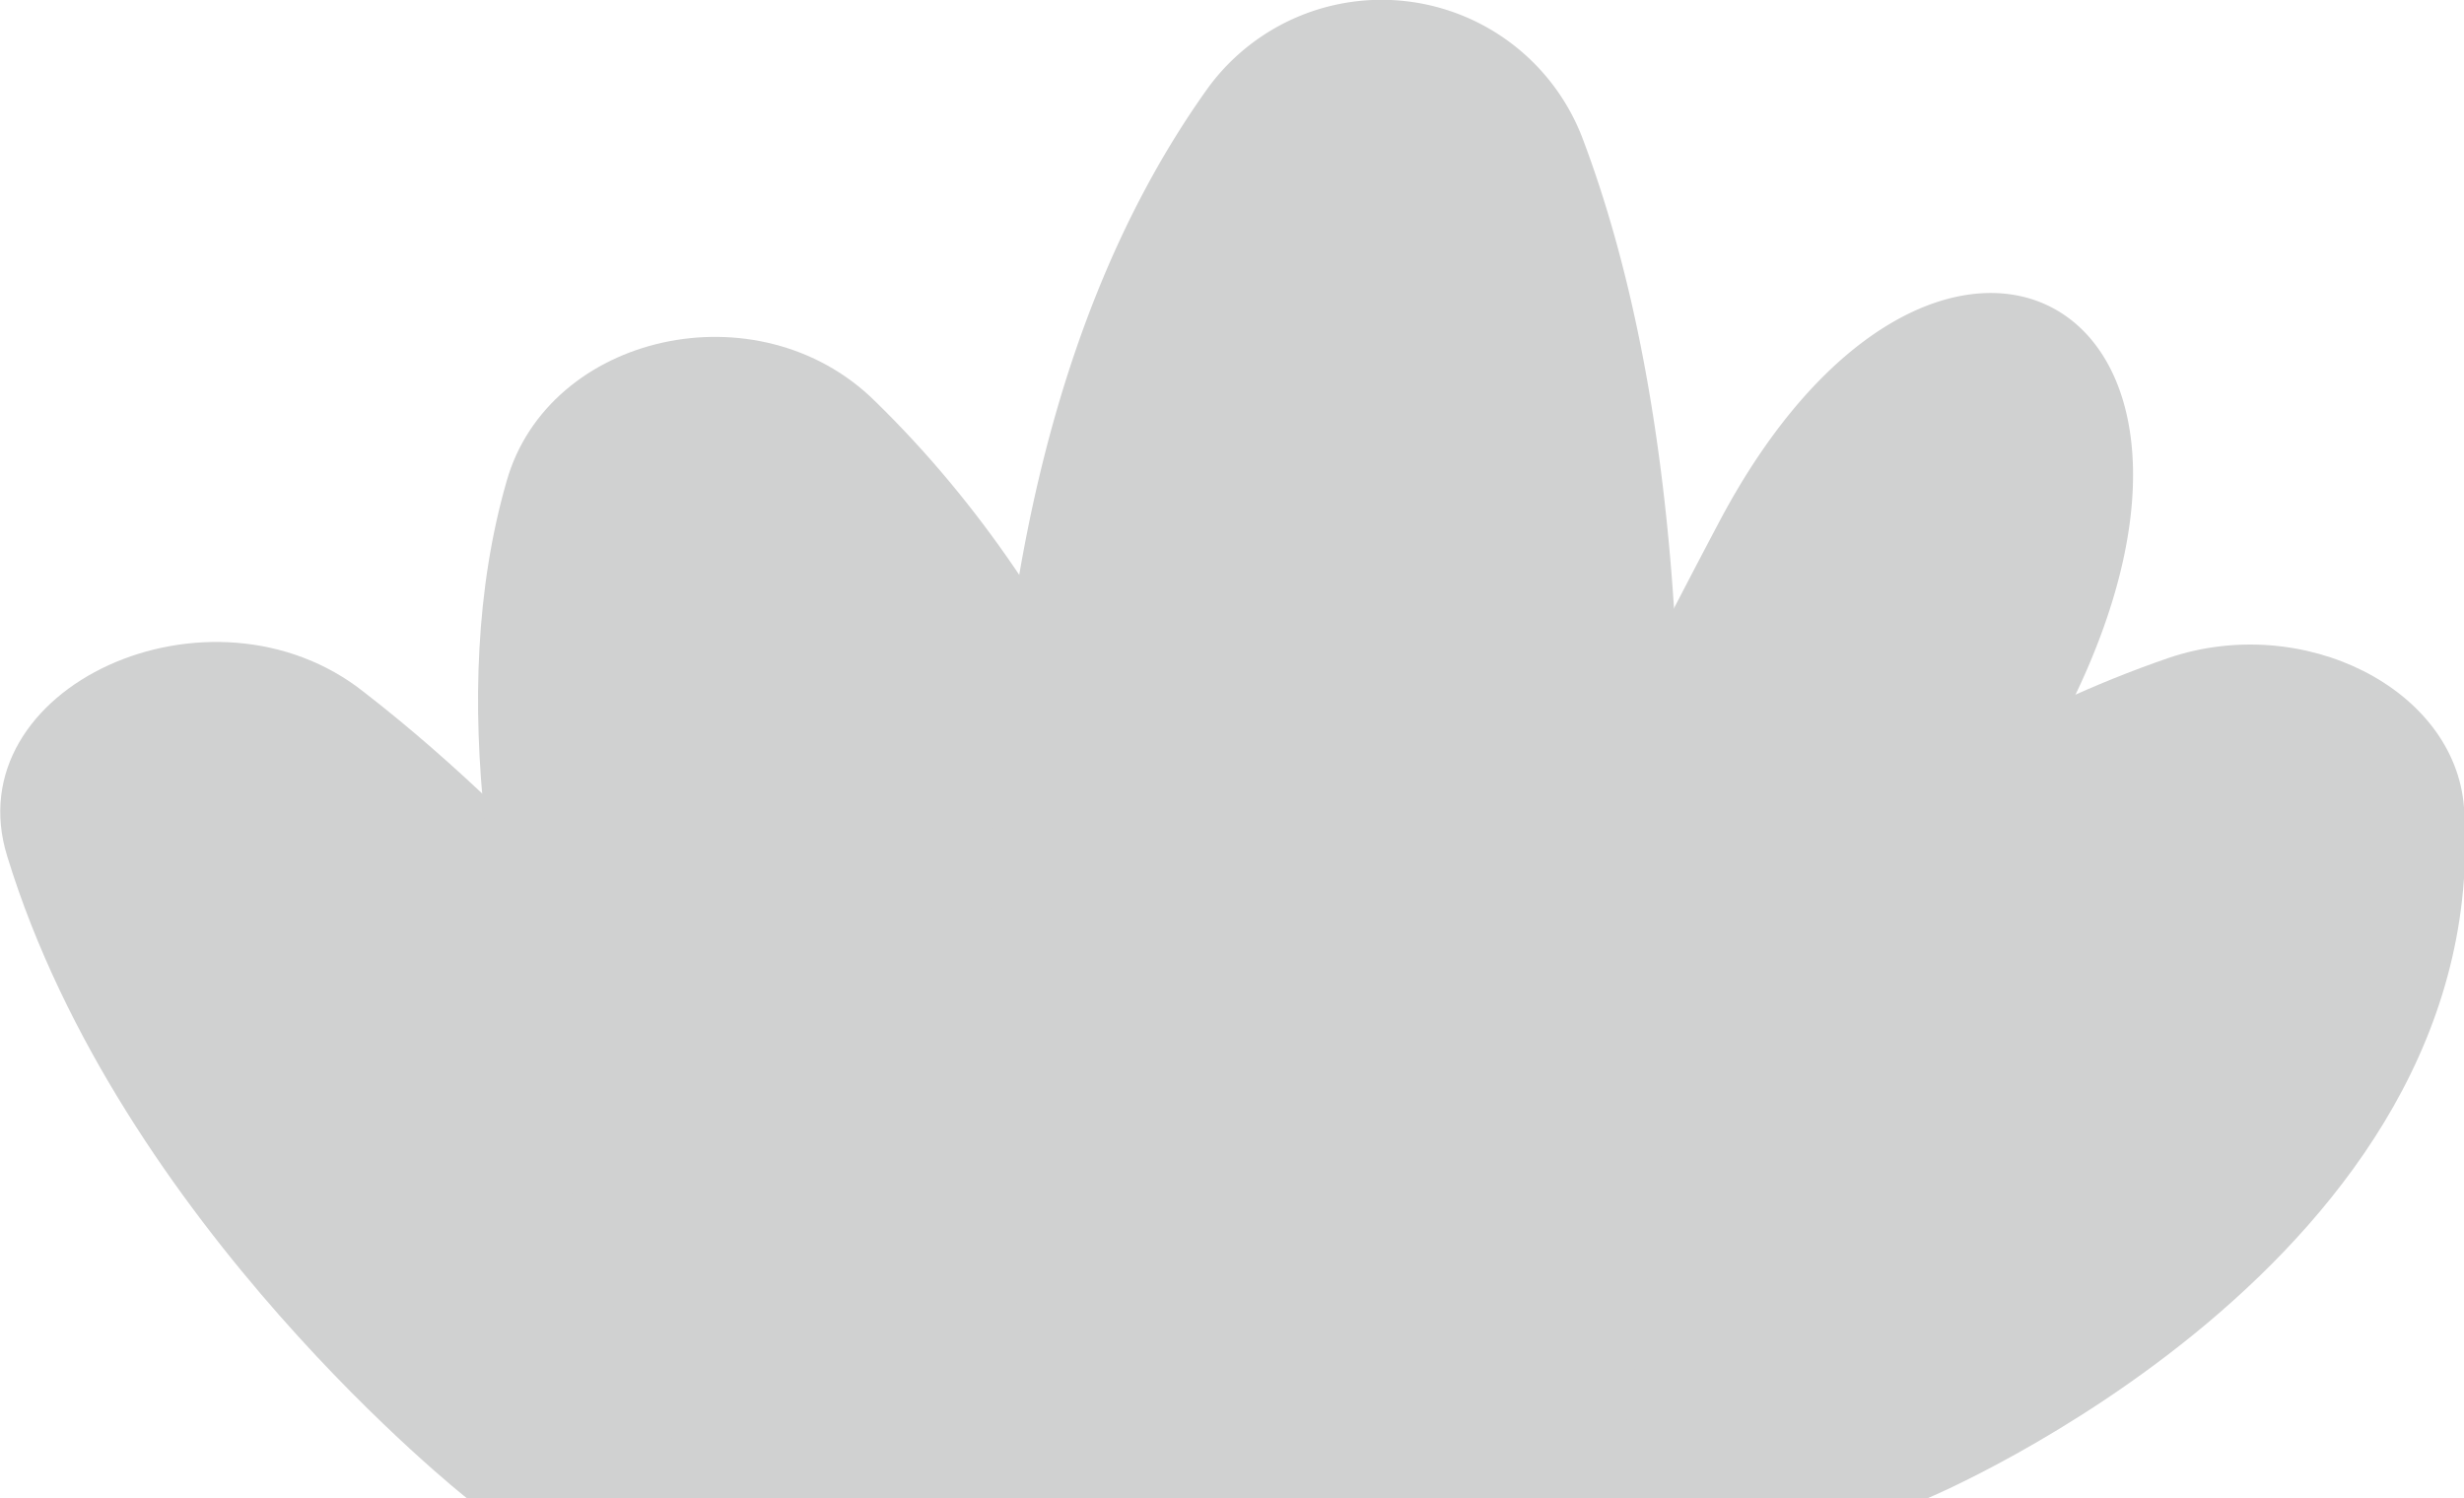 <svg xmlns="http://www.w3.org/2000/svg" width="135.2" height="82.2"><path fill="#D0D1D1" d="M56.4 82.2H25.6S6.6 67.2.4 47c-2.9-9.3 11.2-15.7 19.6-9 20 15.5 36.4 44.2 36.4 44.2z"/><path fill="#D0D1D1" d="M69.5 82.2h-31S21 50 27.8 26.4C30.1 18.3 41.6 15.7 48 22c23.4 22.8 21.6 60.2 21.6 60.2z"/><path fill="#D0D1D1" d="M69.5 82.2h20c8.8-14.1 16.9-28.7 24.2-43.7 11-22.5-7.7-32-19.4-9.8a559.8 559.8 0 00-24.8 53.5z"/><path fill="#D0D1D1" d="M75 82.2h30.8s31.1-13 29.4-37.9c-.5-6.5-8.8-10.7-16.2-8.2-33.1 11.4-44 46.1-44 46.1z"/><path fill="#D0D1D1" d="M57.6 82.2h30.9s9.3-45.8-1.7-74.7a11.8 11.8 0 00-20.5-2.7c-20.1 28-8.7 77.4-8.7 77.4z"/></svg>
